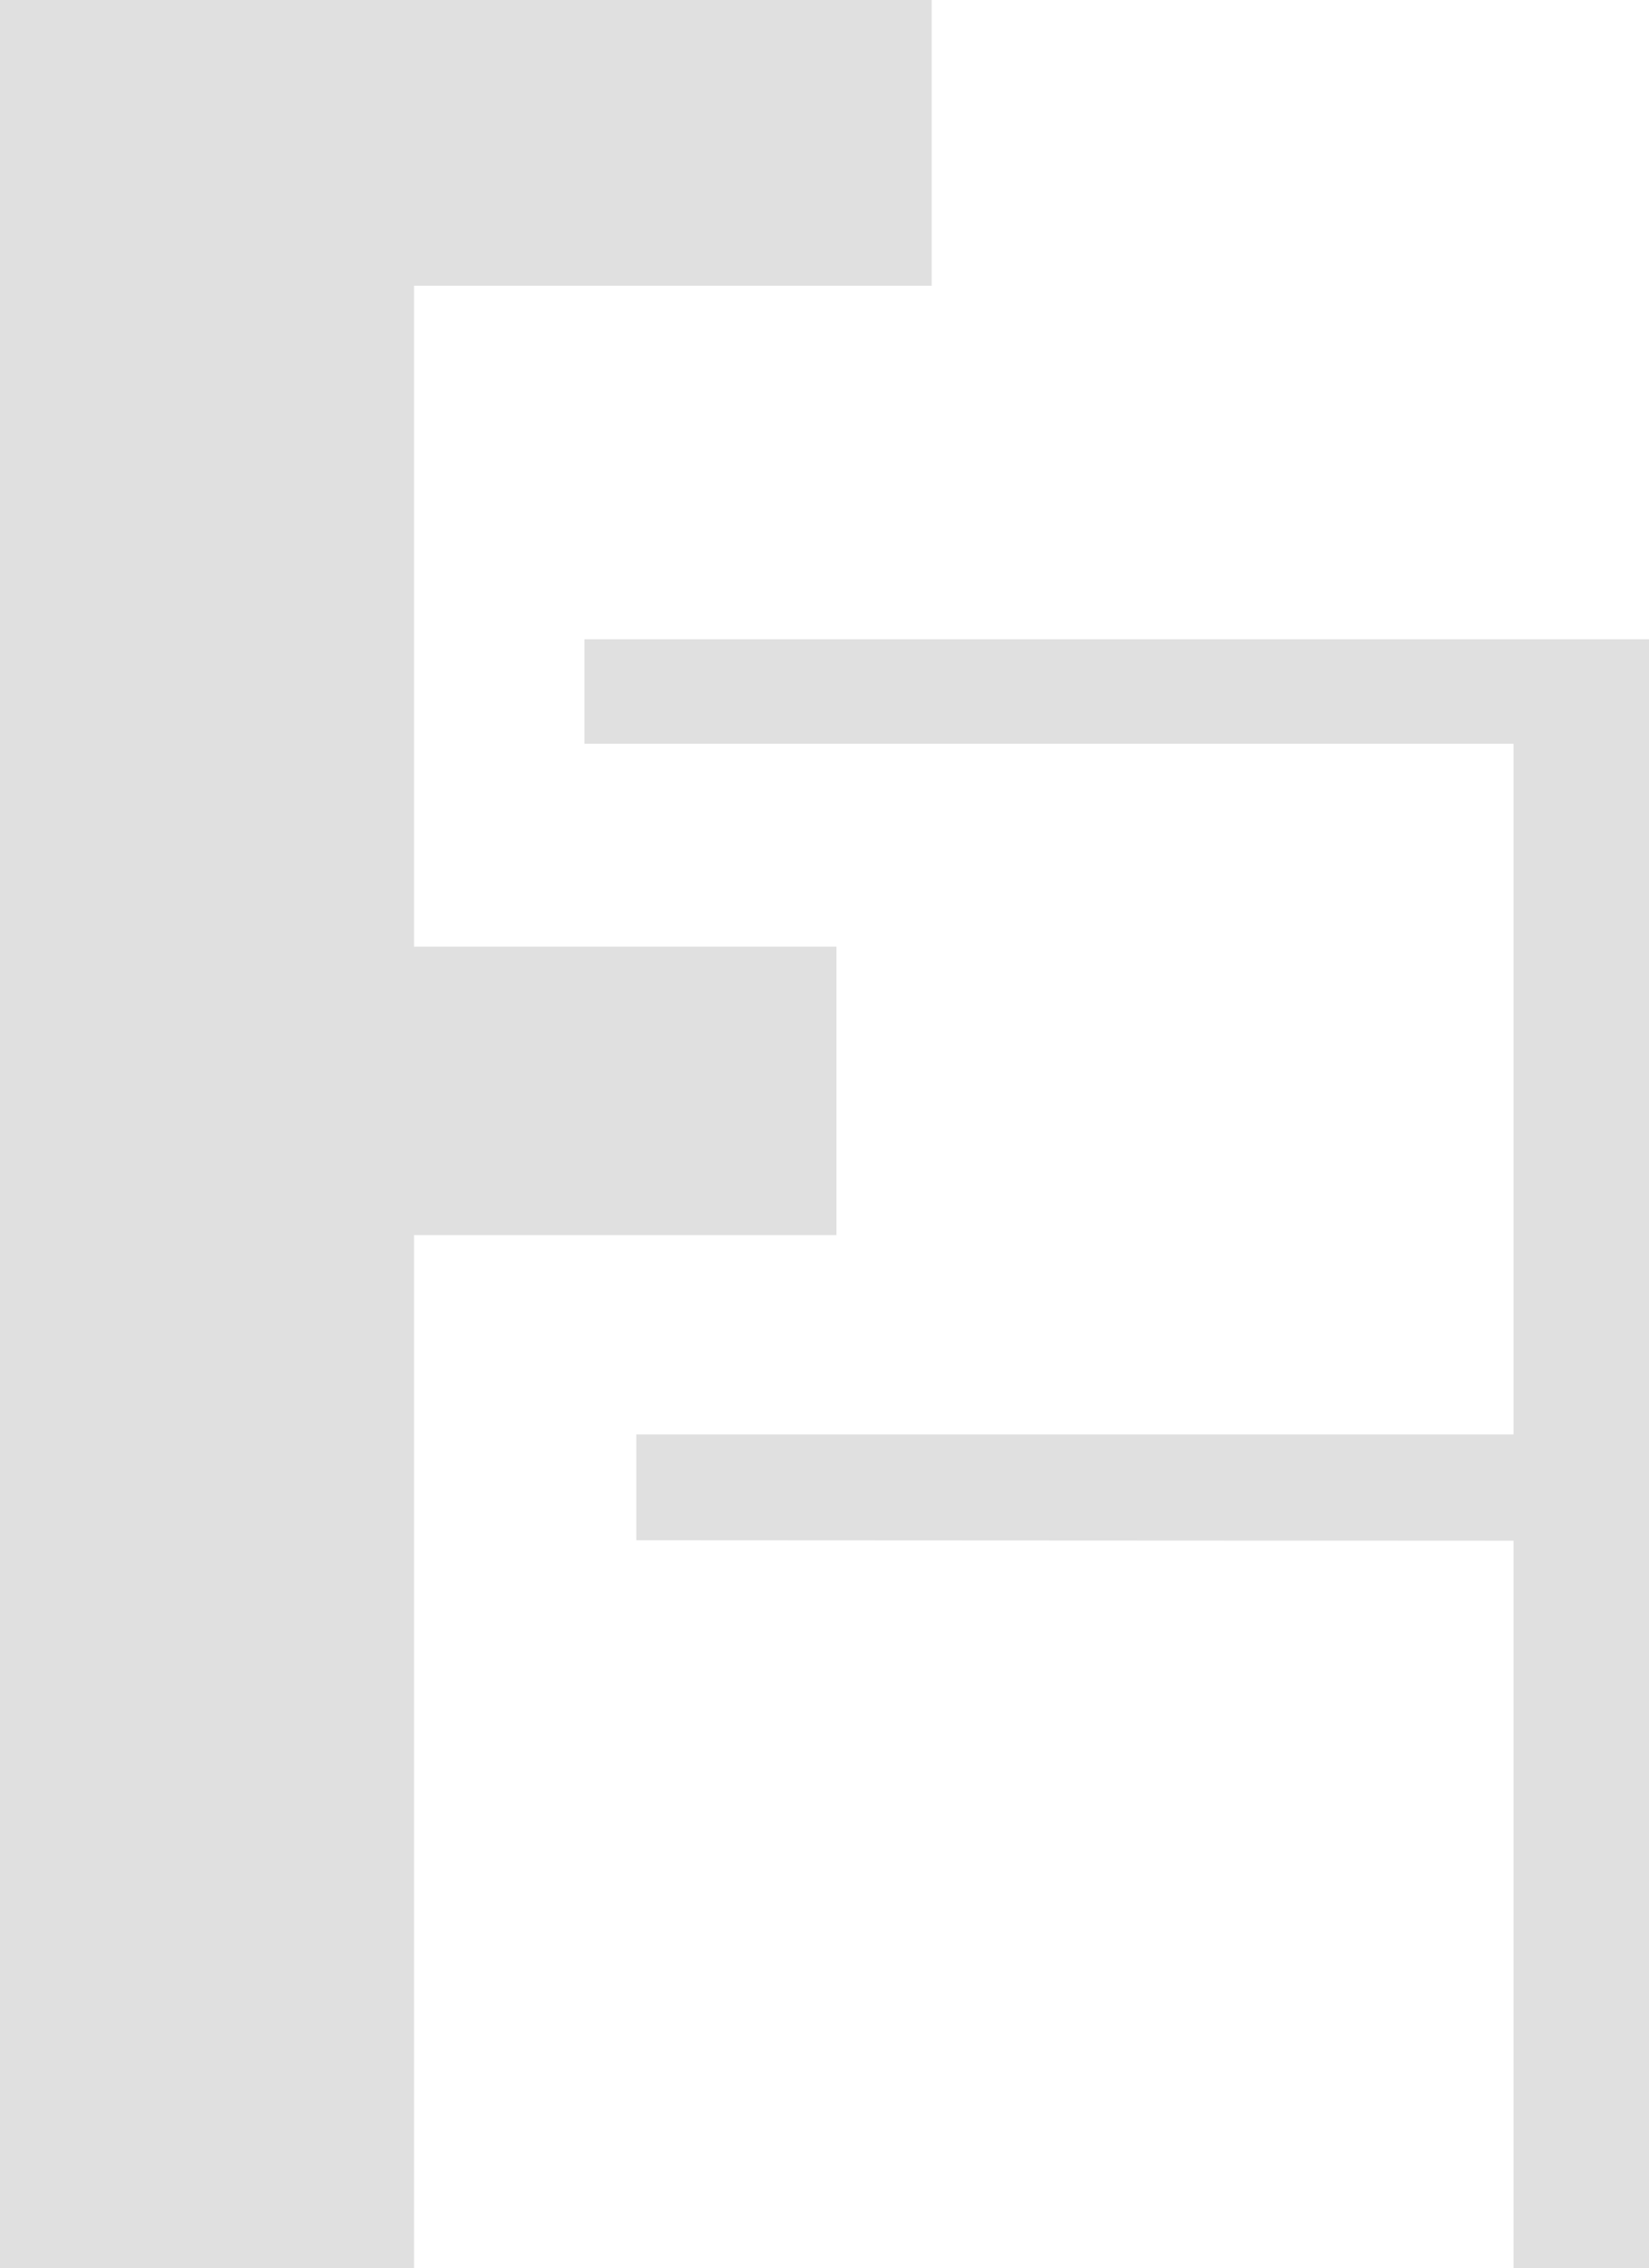 <svg xmlns:sodipodi="http://sodipodi.sourceforge.net/DTD/sodipodi-0.dtd" xmlns:svg="http://www.w3.org/2000/svg" xmlns:inkscape="http://www.inkscape.org/namespaces/inkscape" xmlns="http://www.w3.org/2000/svg" xmlns:xlink="http://www.w3.org/1999/xlink" version="1.1" id="svg5" inkscape:version="1.1.1 (1:1.1+202109281944+c3084ef5ed)" x="0px" y="0px" style="enable-background:new 0 0 512 512;" xml:space="preserve" viewBox="69.8 0 372.4 512">
<style type="text/css">
	.st0{fill:#e0e0e0;}
</style>
<sodipodi:namedview bordercolor="#666666" borderopacity="1.0" id="namedview7" inkscape:current-layer="layer2" inkscape:cx="67.304919" inkscape:cy="126.24425" inkscape:document-units="mm" inkscape:pagecheckerboard="0" inkscape:pageopacity="0.0" inkscape:pageshadow="2" inkscape:window-height="1019" inkscape:window-maximized="1" inkscape:window-width="1920" inkscape:window-x="0" inkscape:window-y="0" inkscape:zoom="2.6298227" pagecolor="#ffffff" showgrid="false" fill="#000000">
	</sodipodi:namedview>
<g id="layer2" transform="translate(-4.3236091e-4,1.2818177e-4)" inkscape:groupmode="layer" inkscape:label="Calque 2">
	<g>
		<path id="path1902_00000001633698005833361690000016711519779172455558_" sodipodi:nodetypes="ccccccccccc" class="st0" d="    M213.5,347.7v-23.9h198.1V167.9H201.8v-23.6h240.4V512h-30.6V347.8L213.5,347.7z" fill="#000000"/>
		<path id="path3242_00000181088757353300118430000015315695738481553048_" class="st0" d="M280.2,64.5V0H69.8v512h93.5V278.8h95.4    v-65.1h-95.4V64.5H280.2z" fill="#000000"/>
	</g>
</g>
</svg>